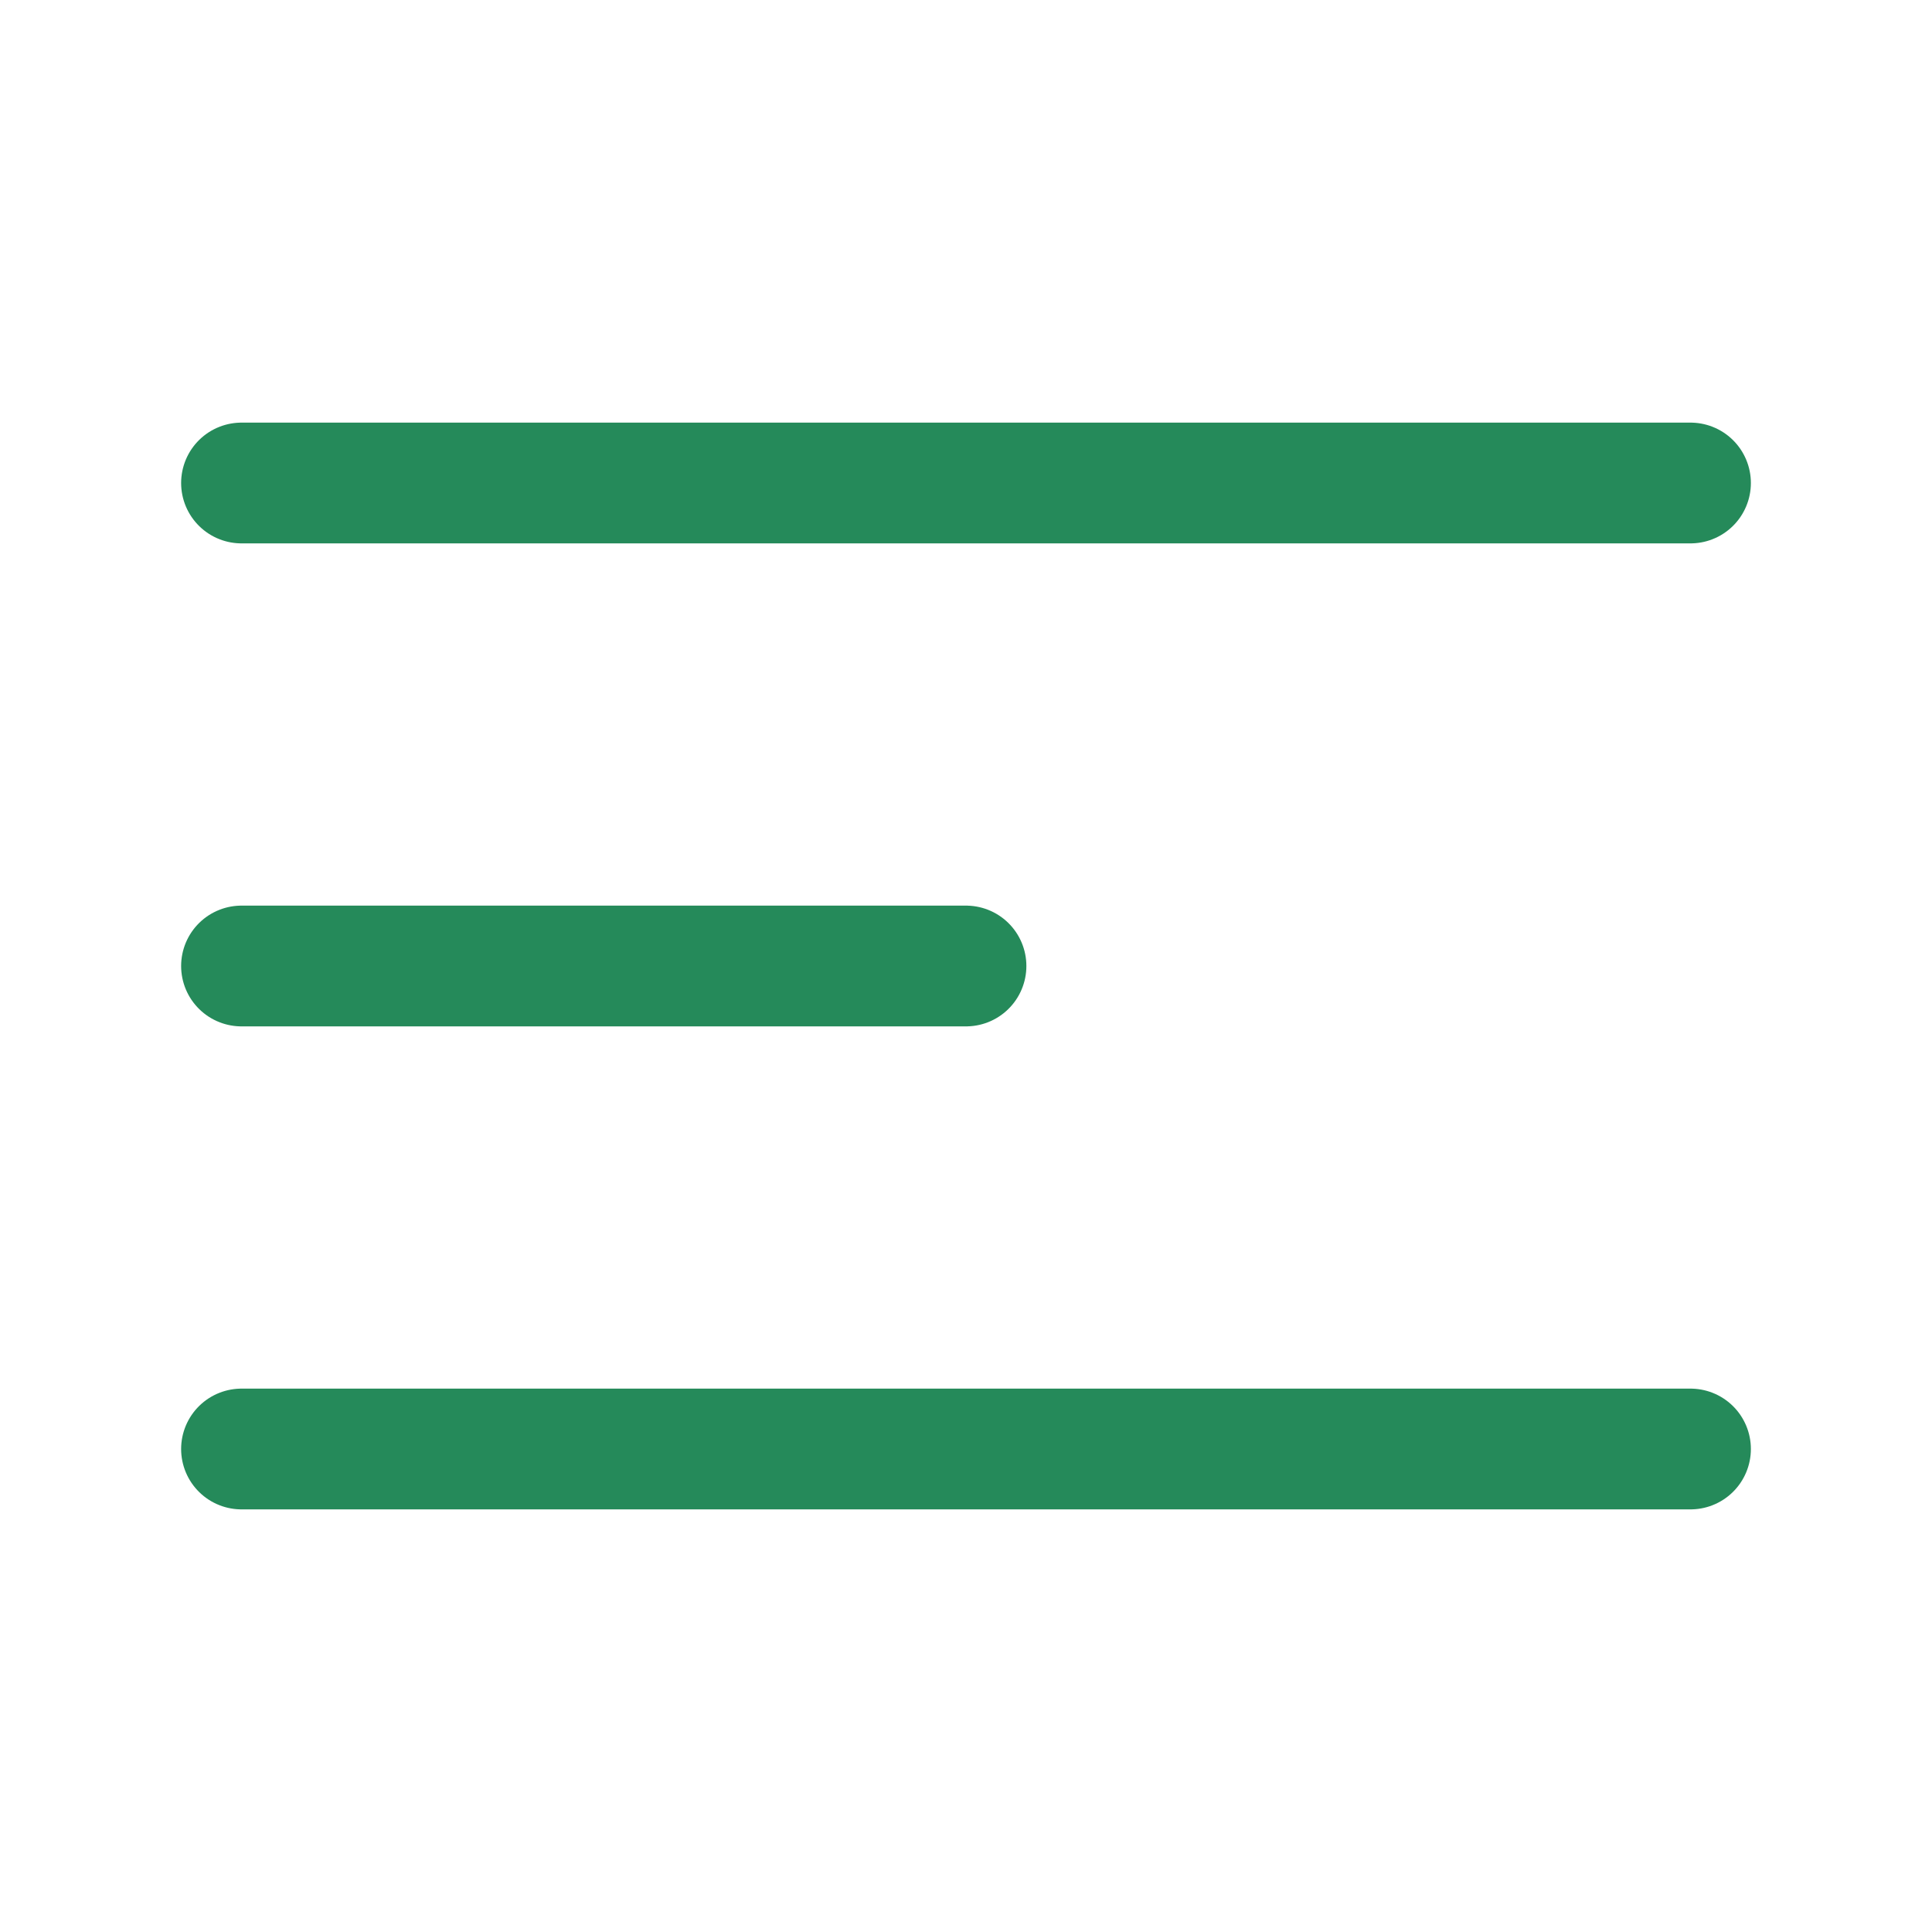 <svg width="24" height="24" viewBox="0 0 24 24" fill="none" xmlns="http://www.w3.org/2000/svg">
<path d="M3 12H12" stroke="#258A5A" stroke-width="1.5" stroke-linecap="round" stroke-linejoin="round"/>
<path d="M3 6H21" stroke="#258A5A" stroke-width="1.5" stroke-linecap="round" stroke-linejoin="round"/>
<path d="M3 18H21" stroke="#258A5A" stroke-width="1.5" stroke-linecap="round" stroke-linejoin="round"/>
</svg>
